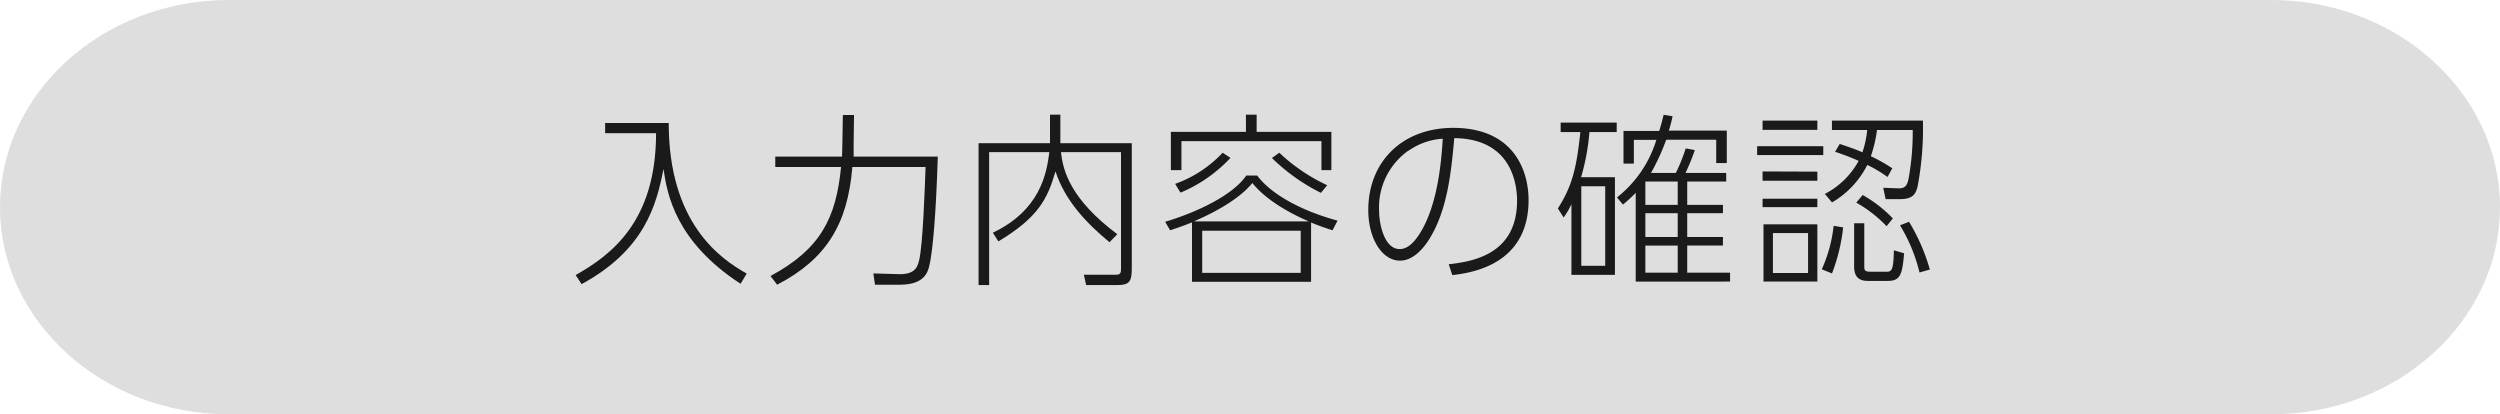 <svg xmlns="http://www.w3.org/2000/svg" viewBox="0 0 350 58"><defs><style>.cls-1{fill:#dedede;}.cls-2{fill:#1a1a1a;}</style></defs><g id="レイヤー_2" data-name="レイヤー 2"><g id="data"><path class="cls-1" d="M350,29c0,16-14.4,29-32,29H32C14.4,58,0,45,0,29S14.4,0,32,0H318C335.6,0,350,13.05,350,29Z"/><path class="cls-2" d="M93.62,17.22c0,14,7.2,19,10.92,21.08l-.86,1.43c-9.05-5.9-10.27-12.45-10.79-16.07-1,5.07-2.63,11.31-11.47,16.12l-.83-1.27c5-2.83,11.26-7.51,11.26-19.86H84.72V17.22Z"/><path class="cls-2" d="M118,16.1h1.56l-.05,4.11c0,.54,0,1.11,0,1.71h11.78c-.24,7.91-.7,13.37-1.2,15.34-.21.83-.67,2.6-4.11,2.6H122.5l-.23-1.58,3.53.1c2.4.08,2.68-1.12,2.89-2,.5-2.1.78-9.75.89-13H119.33c-.65,8-3.64,12.9-10.53,16.48l-.93-1.22c7-3.77,9.17-8.06,9.88-15.26h-9.21V21.92h9.34c0-.26.05-.91.05-1.77Z"/><path class="cls-2" d="M148.45,16.05v4h10V37.57c0,1.88-.34,2.34-2.08,2.34h-4.31l-.32-1.45,4.45,0c.62,0,.75-.16.75-.81V21.3h-8.4c.27,2.62,1.33,6.58,7.88,11.49l-1.09,1.12c-3.25-2.68-6.24-5.85-7.56-9.91-1.15,3.93-2.45,6.45-8,9.8L139,32.58c6.55-3.14,7.51-8.11,7.91-11.28h-8.43V39.91H137V20.05h10v-4Z"/><path class="cls-2" d="M183.55,39.45H166.88V31.13c-.88.36-1.58.62-3.06,1.11l-.7-1.19c4.44-1.33,9.49-3.72,11.36-6.48H176c2,2.66,6.19,4.94,11.26,6.32l-.71,1.35c-1.43-.46-2.1-.72-3-1.09Zm-7.62-23.4v2.41h10.46v5.36H185V19.76H165.4v4.06h-1.48V18.46h10.51V16.05Zm-11.41,9.69a16.84,16.84,0,0,0,6.65-4.36l1.1.72a20.29,20.29,0,0,1-7,4.87ZM183.24,31c-1-.44-5.49-2.36-7.91-5.38-2.31,2.86-7.14,4.91-8.19,5.38ZM182.1,32.3H168.31v5.9H182.1Zm-3-10.92a25.22,25.22,0,0,0,6.71,4.55L184.93,27a26.87,26.87,0,0,1-6.86-4.88Z"/><path class="cls-2" d="M202.82,37c3-.37,9.57-1.17,9.57-8.92,0-1.77-.45-8.66-8.79-8.74-.42,4.55-.91,10-3.51,14.15-1.43,2.26-2.89,3-4.09,3-2.52,0-4.44-3.09-4.44-7.09,0-6.66,4.65-11.5,11.93-11.5C212.23,17.94,214,24.26,214,28c0,7.7-5.74,10-10.68,10.51Zm-5.65-15.91a9.73,9.73,0,0,0-4.1,8.32c0,2.13.8,5.46,2.88,5.46.84,0,1.77-.5,2.86-2.24,2.58-4.13,3-10.53,3.18-13.21A9.31,9.31,0,0,0,197.17,21.12Z"/><path class="cls-2" d="M226.09,24.81V38.48H220v-9.9a10.79,10.79,0,0,1-1.09,1.87l-.81-1.27c2.08-3.23,2.63-5.85,3.15-10.69h-2.76V17.16h7.85v1.33h-3.82a31,31,0,0,1-1.17,6.32Zm-1.36,1.27h-3.35V37.21h3.35Zm9.89-1.87A25.42,25.42,0,0,0,236,20.78l1.28.23c-.57,1.59-.76,2-1.3,3.2h5.69v1.2h-5.46v3.27h5v1.17h-5v3.33h5v1.2h-5v3.79h6v1.25H229V27a19.53,19.53,0,0,1-1.79,1.64l-.83-1a16.33,16.33,0,0,0,5.51-8.06h-3.15v3.32h-1.45V18.33h5c.21-.67.31-1,.62-2.26l1.25.21a18.4,18.4,0,0,1-.52,2h8.11v4.55h-1.48V19.56h-7a30.73,30.73,0,0,1-2.13,4.65Zm.26,1.2h-4.53v3.27h4.53Zm0,4.44h-4.53v3.33h4.53Zm0,4.53h-4.53v3.79h4.53Z"/><path class="cls-2" d="M255.26,20.47v1.24H246V20.47Zm-.83-3.59v1.3h-7.67v-1.3Zm0,7.15V25.3h-7.67V24Zm0,3.79V29h-7.67V27.82Zm0,3.59v8h-7.54v-8Zm-1.3,1.22h-4.92v5.59h4.92Zm1.92,5.07a20,20,0,0,0,1.66-6.08l1.33.21a25.24,25.24,0,0,1-1.56,6.45Zm9.2-12.92a17.6,17.6,0,0,0-2.83-1.69,12.62,12.62,0,0,1-4.94,5.25l-1-1.19a11.3,11.3,0,0,0,4.73-4.63c-1-.44-1.76-.75-3.3-1.27l.65-1.1c1.48.5,2.14.73,3.18,1.17a14,14,0,0,0,.67-3.12h-4.94V16.88h12.74a44,44,0,0,1-.75,9.25c-.26,1-.63,1.75-2.47,1.75h-2l-.34-1.59,2.16.08c.93,0,1.17-.42,1.37-1.25a36.09,36.09,0,0,0,.6-6.92h-5a18.61,18.61,0,0,1-.86,3.67,23.43,23.43,0,0,1,3,1.69ZM261,31.26v5.95c0,.57,0,.83.89.83H264c.78,0,1.09,0,1.14-3l1.43.42c-.24,3.2-.62,3.87-2.37,3.87h-2.49c-.76,0-2.13,0-2.13-2V31.26Zm3.12.41a18,18,0,0,0-4.24-3.3l.89-1.07A18.33,18.33,0,0,1,265,30.58Zm4.61,6.48A23,23,0,0,0,266,31.54l1.27-.49a27.35,27.35,0,0,1,2.91,6.68Z"/></g></g></svg>